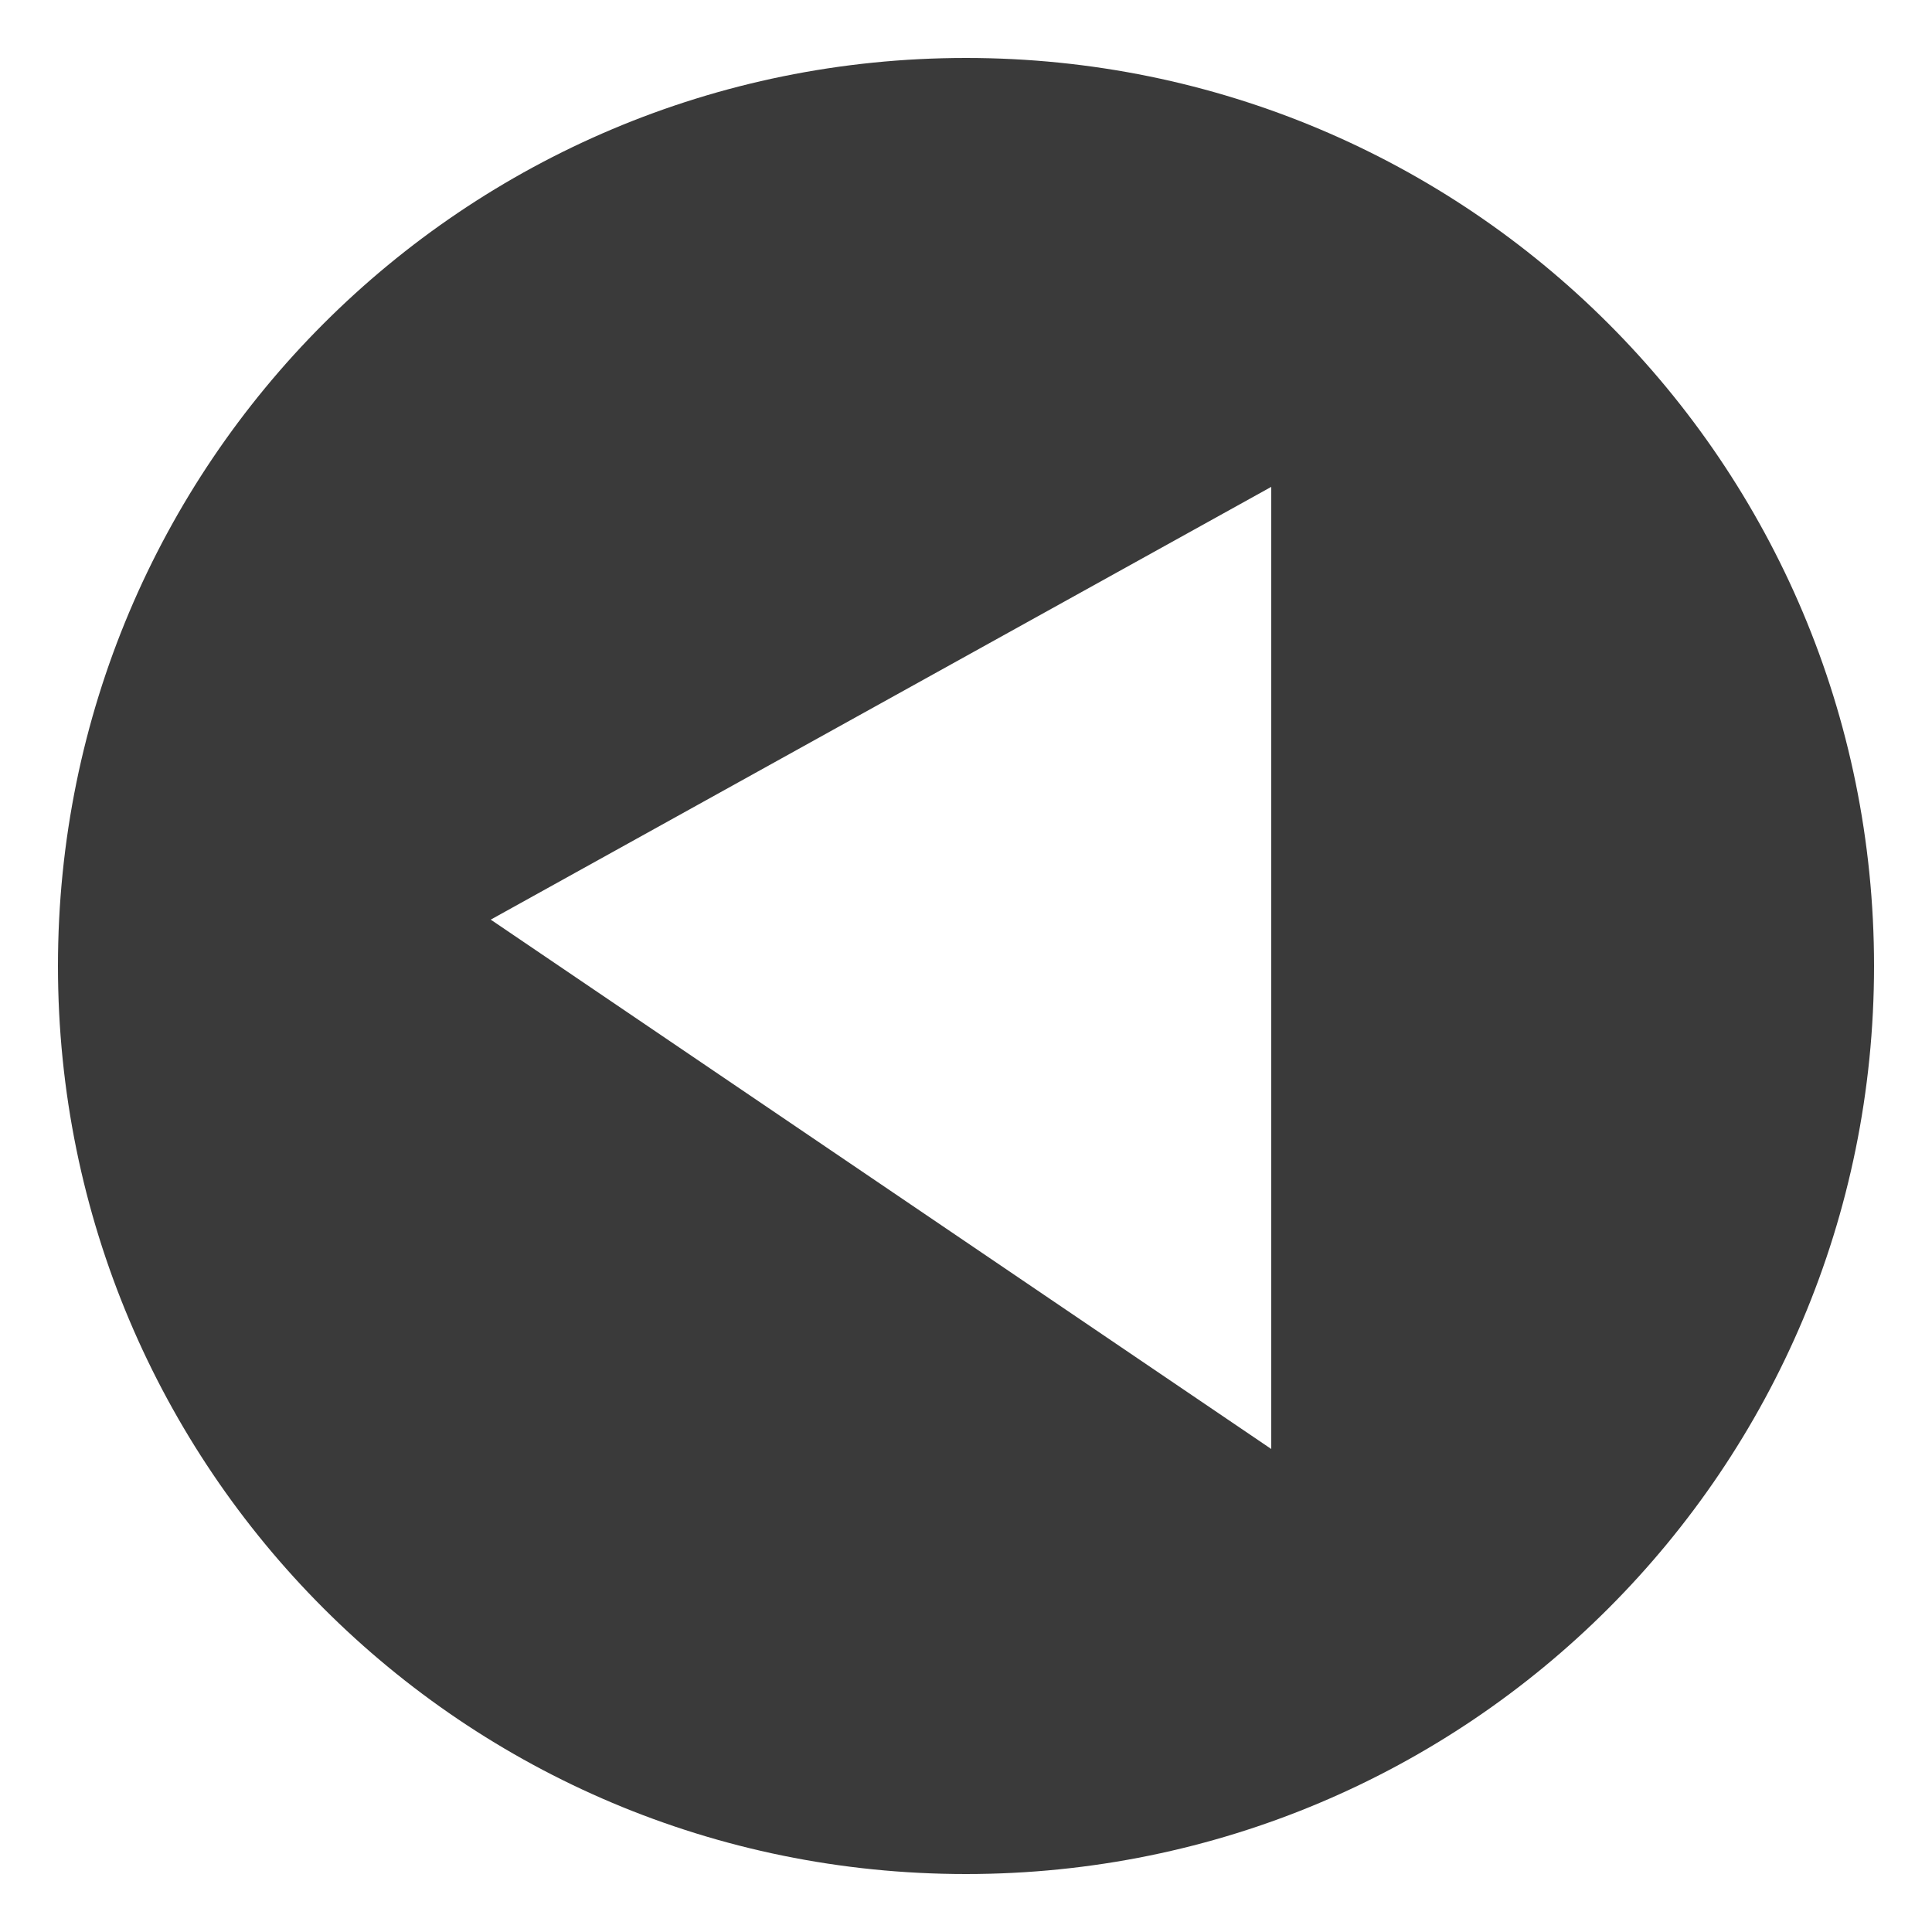 <?xml version="1.0" encoding="utf-8"?>
<!-- Generator: Adobe Illustrator 21.0.0, SVG Export Plug-In . SVG Version: 6.00 Build 0)  -->
<svg version="1.1" id="Layer_1" xmlns="http://www.w3.org/2000/svg" xmlns:xlink="http://www.w3.org/1999/xlink" x="0px" y="0px"
	 viewBox="0 0 50 50" style="enable-background:new 0 0 50 50;" xml:space="preserve">
<style type="text/css">
	.st0{fill:#3A3A3A;}
</style>
<path class="st0" d="M25,48.5C38,48.5,48.5,38,48.5,25S38,1.5,25,1.5S1.5,12,1.5,25S12,48.5,25,48.5z M32.9,12.6v24.9L12.7,23.8
	L32.9,12.6z"/>
</svg>
